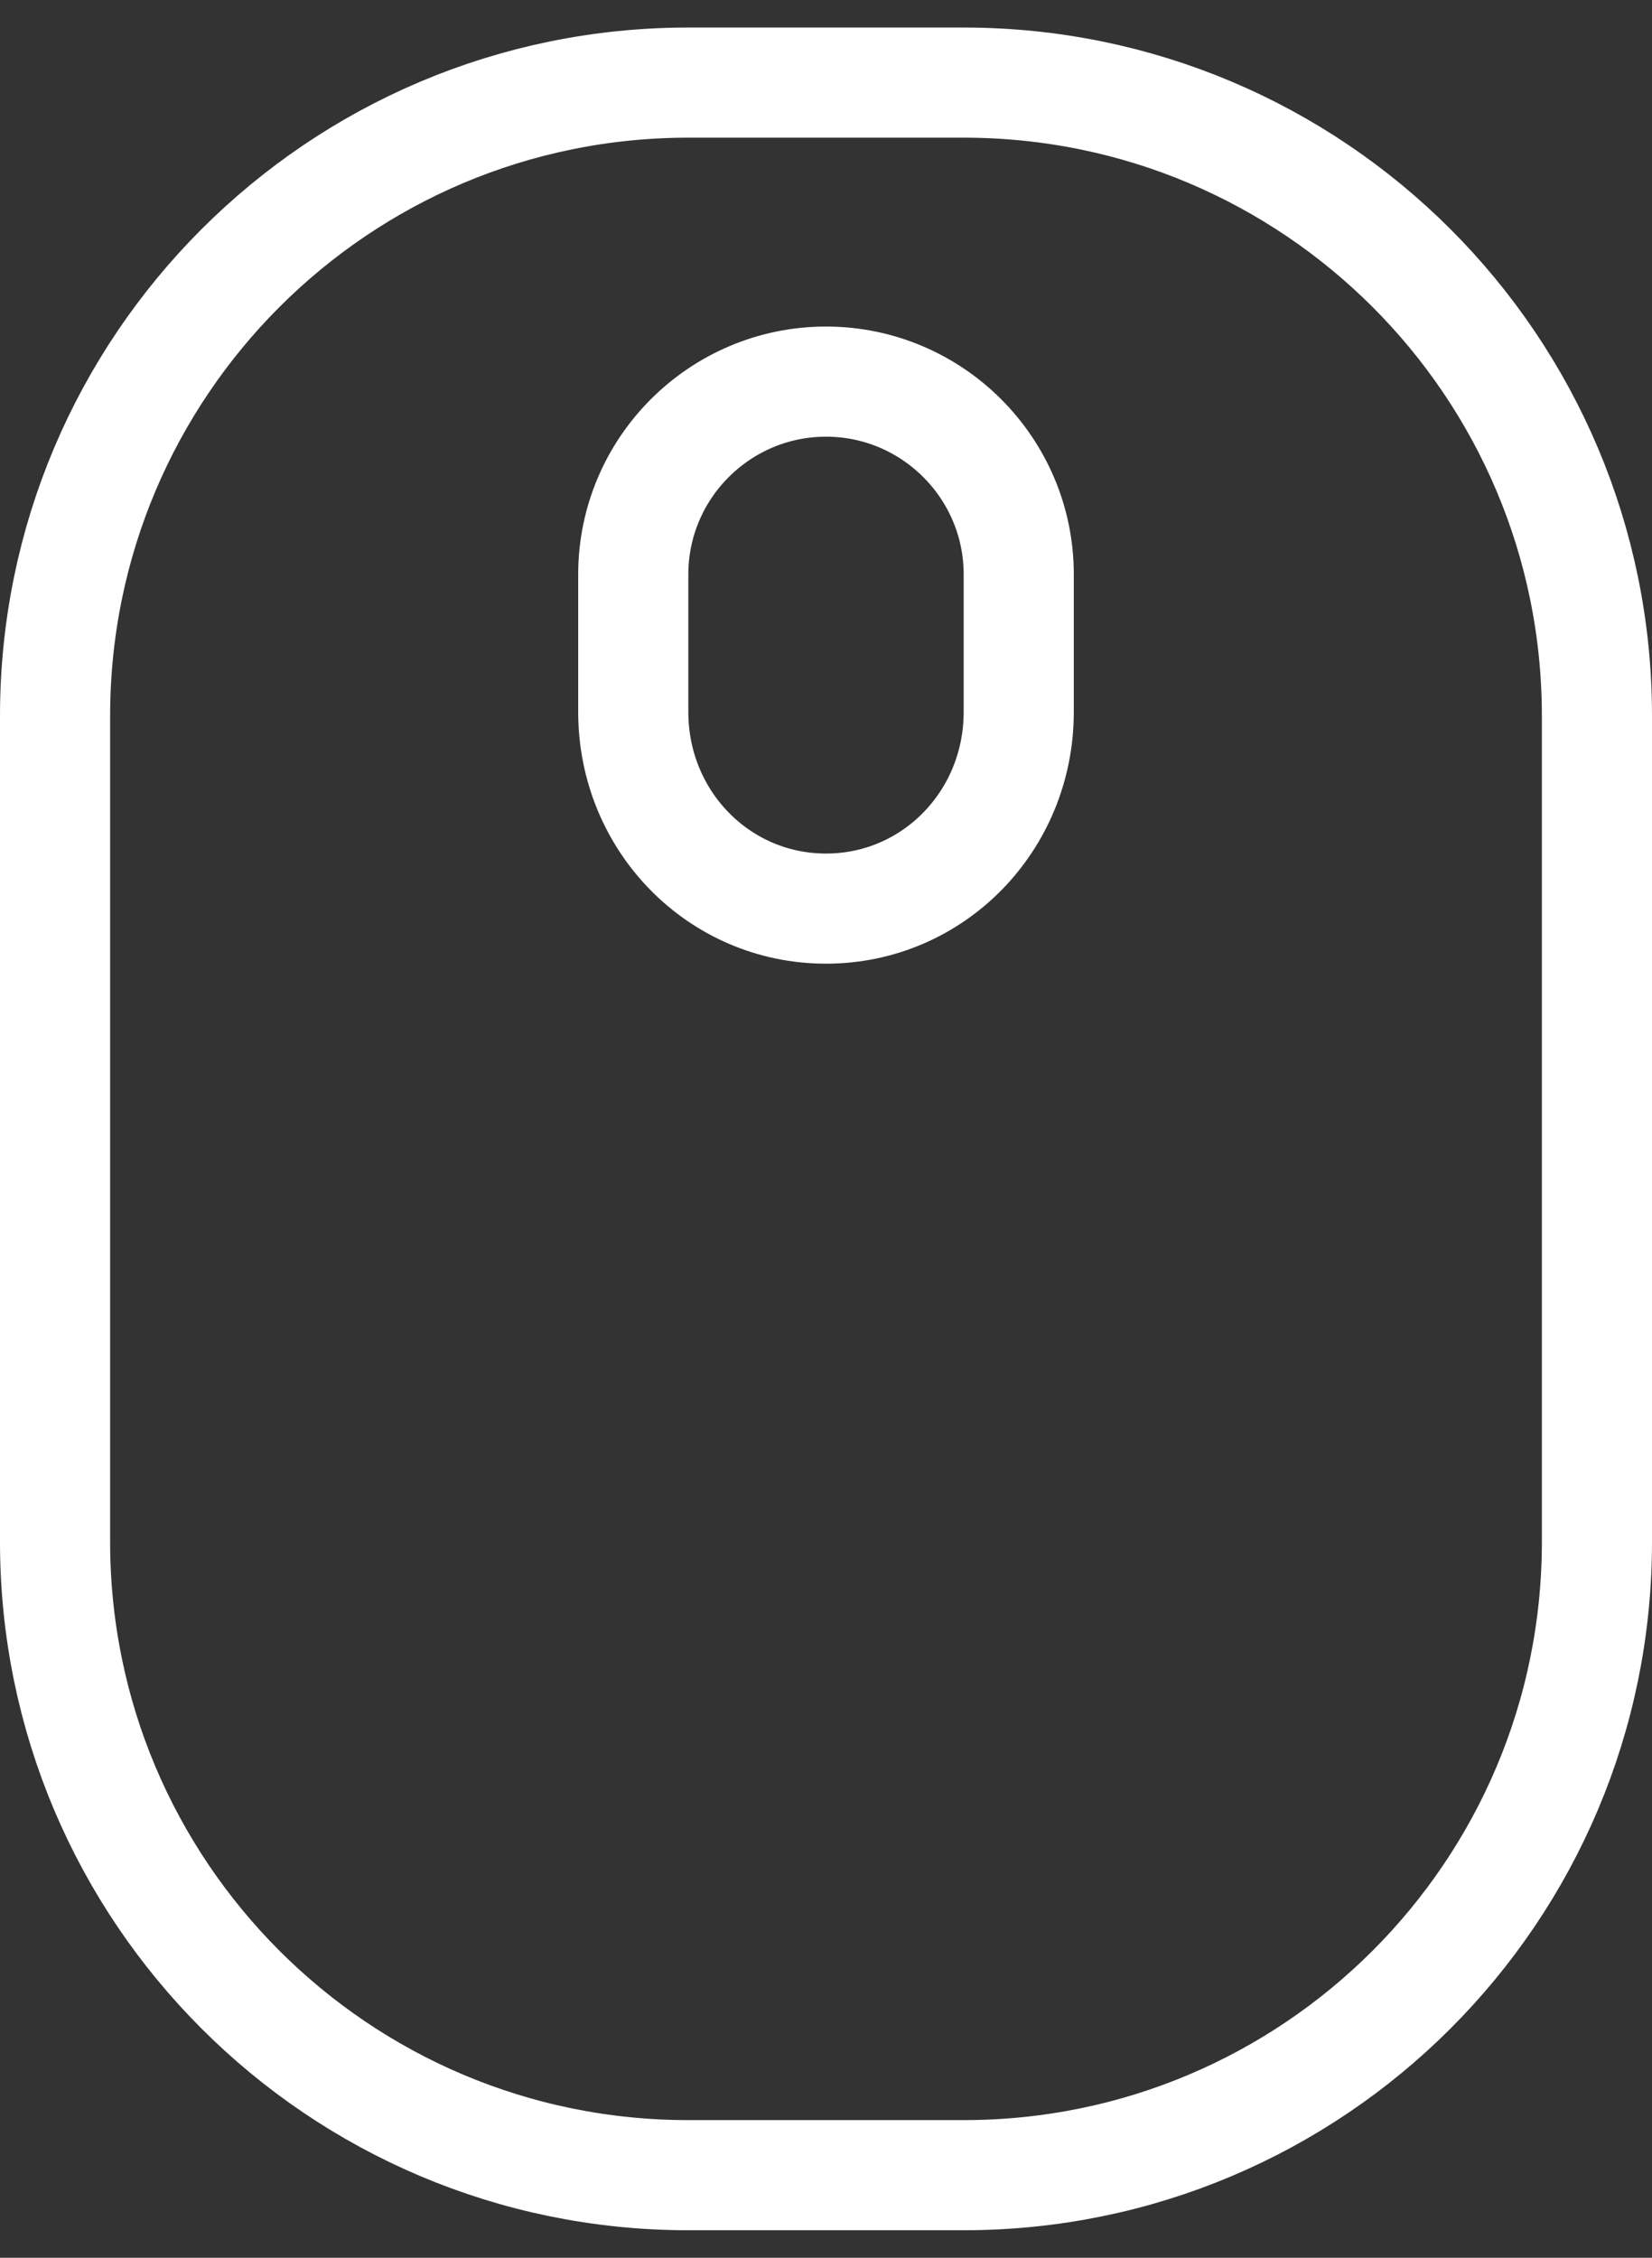 <svg title="scroll down icon" width="30" height="41" viewBox="0 0 30 41" fill="none" xmlns="http://www.w3.org/2000/svg">
<rect x="0" y="0" width="30" height="41" fill="#333333" stroke="none"/>
<path d="M12.5 1.5H17.5C23.854 1.5 29 6.648 29 13V28C29 34.352 23.852 39.5 17.5 39.5H12.5C6.148 39.5 1 34.352 1 28V13C1 6.648 6.148 1.5 12.5 1.5ZM15 16.5C16.945 16.5 18.5 14.909 18.5 12.93V10.43C18.5 8.501 16.929 6.93 15 6.93C13.071 6.93 11.5 8.501 11.5 10.43V12.93C11.5 14.909 13.055 16.5 15 16.5Z" stroke="white" stroke-width="2"/>
</svg>
